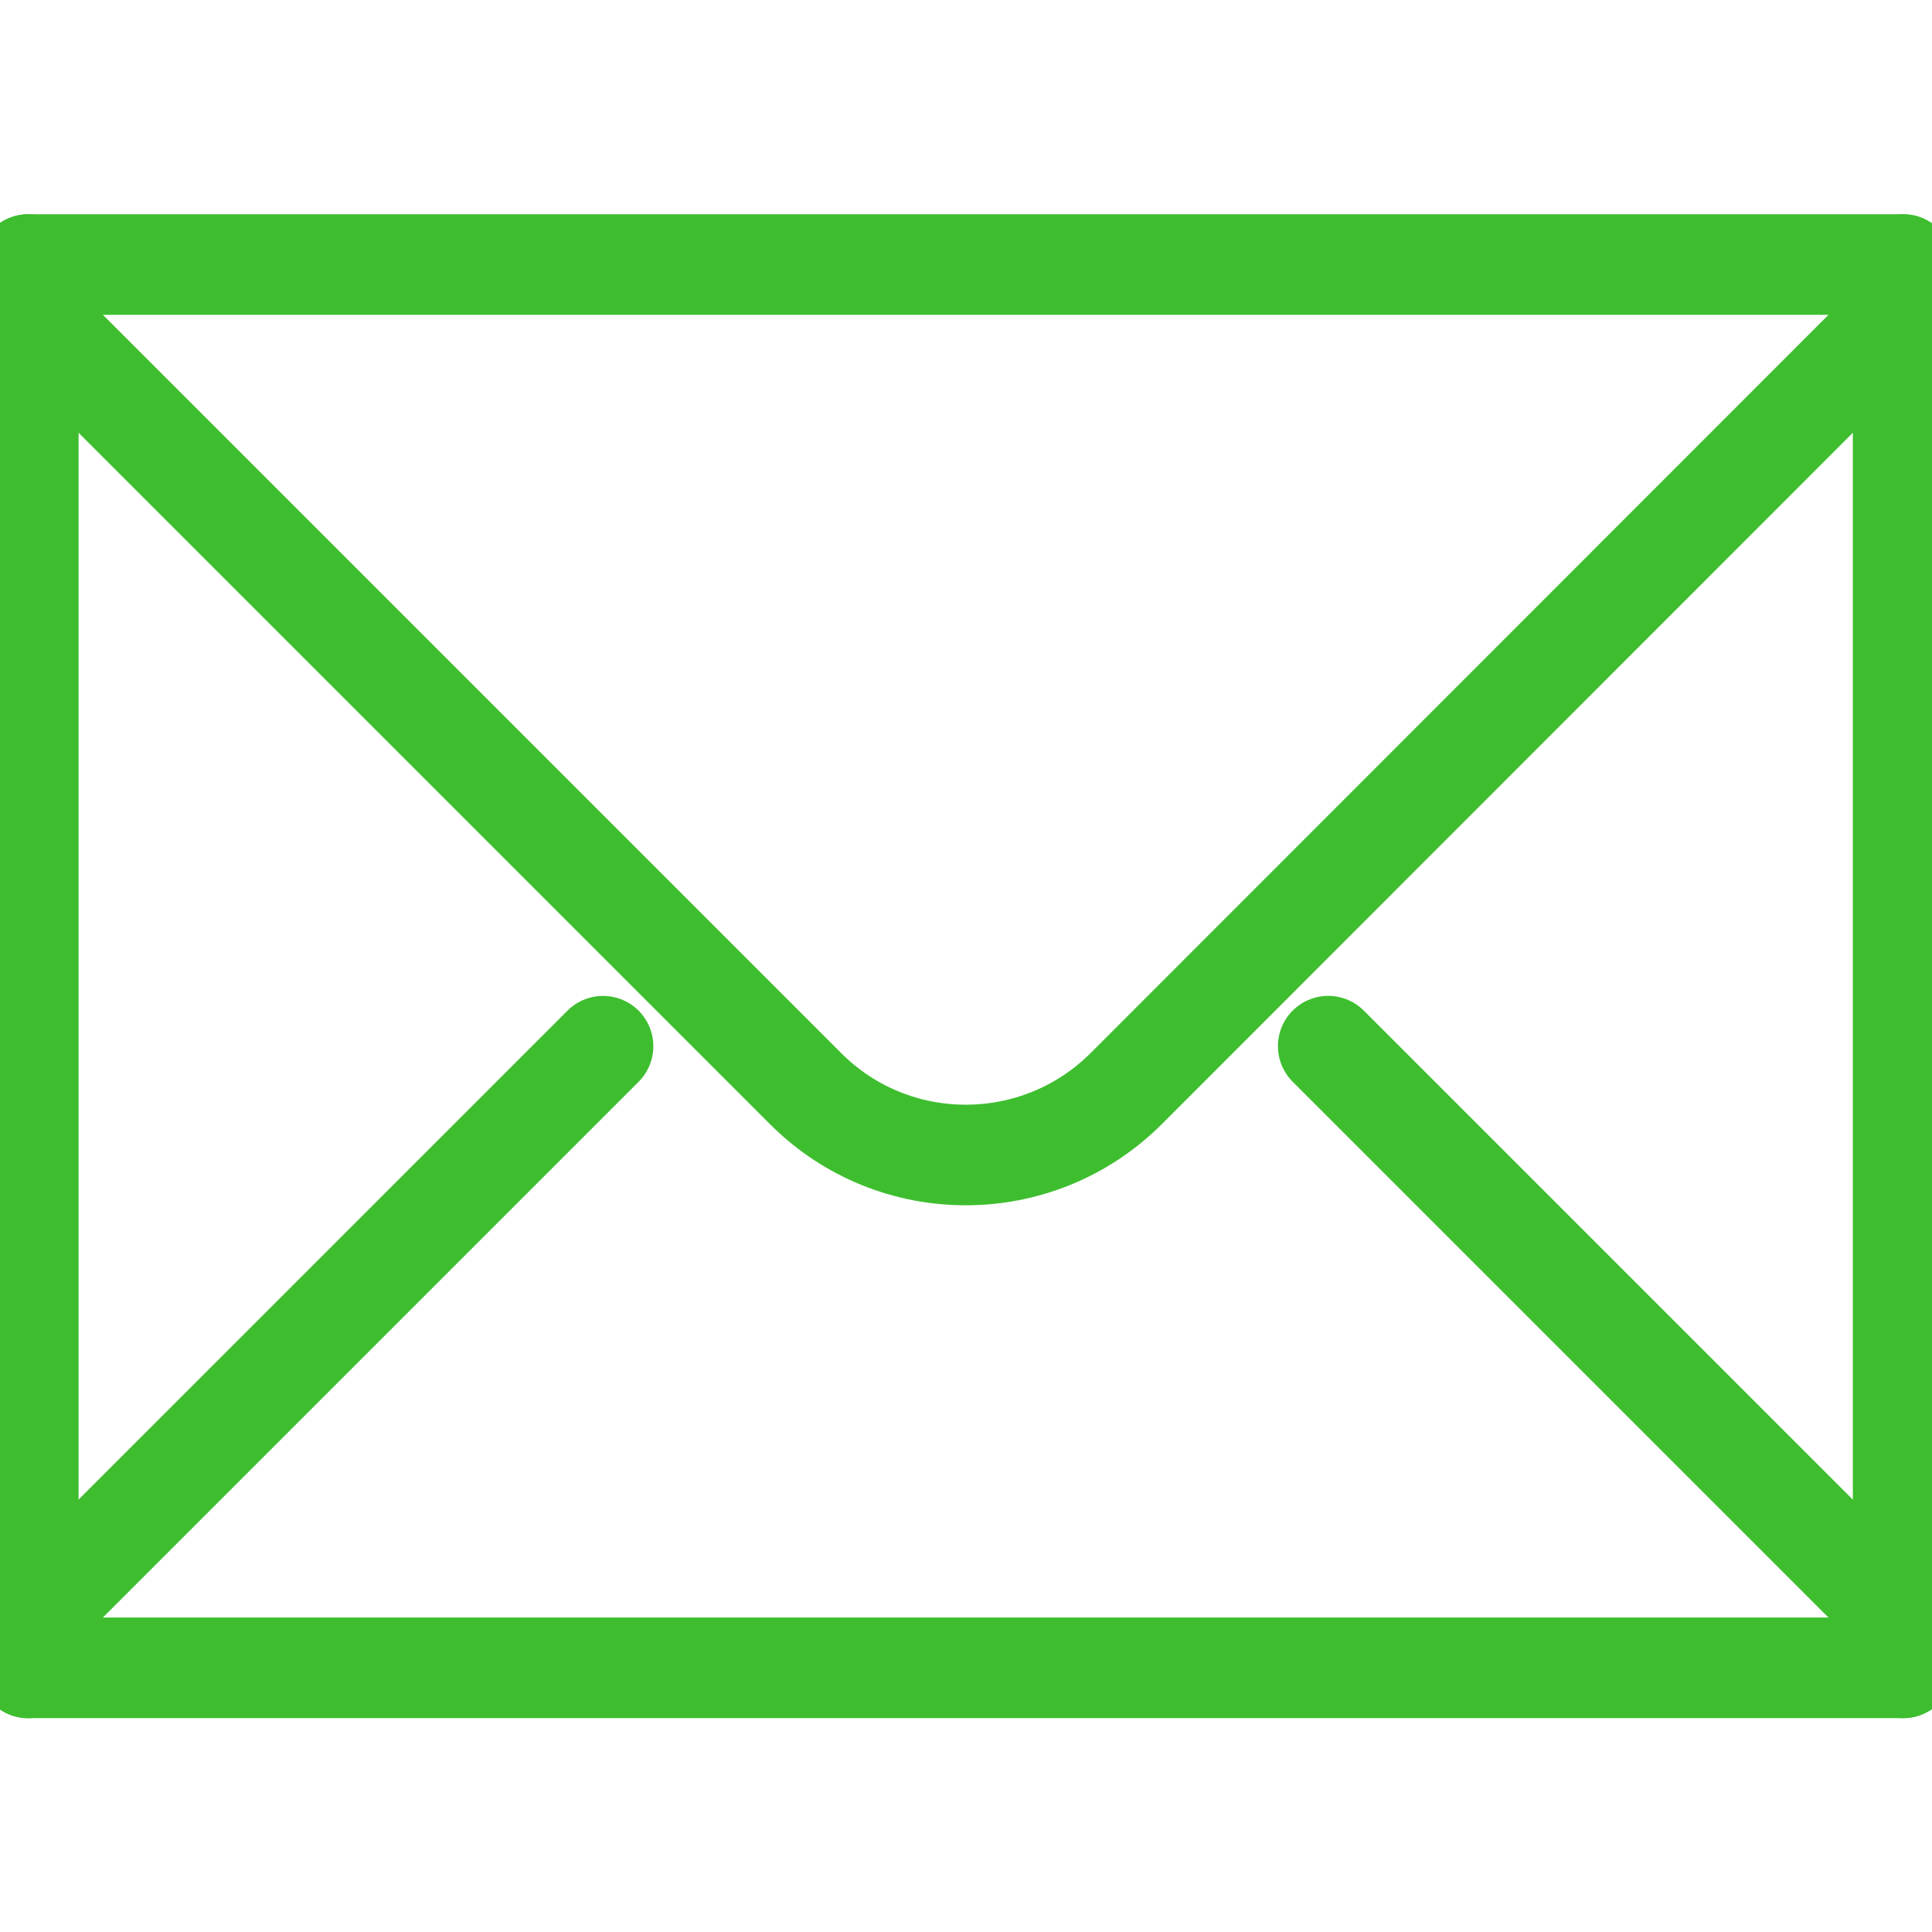 <?xml version="1.0" encoding="UTF-8"?>
<!-- Generator: $$$/GeneralStr/196=Adobe Illustrator 27.6.0, SVG Export Plug-In . SVG Version: 6.00 Build 0)  -->
<svg xmlns:svg="http://www.w3.org/2000/svg" xmlns="http://www.w3.org/2000/svg" xmlns:xlink="http://www.w3.org/1999/xlink" version="1.1" id="svg3201" x="0px" y="0px" viewBox="0 0 682.7 682.7" style="enable-background:new 0 0 682.7 682.7;" xml:space="preserve">
<style type="text/css">
	.st0{clip-path:url(#SVGID_00000103223356108625297860000012291854169042129557_);}
	.st1{fill:none;stroke:#3EBE2F;stroke-width:26.667;stroke-linecap:round;stroke-linejoin:round;stroke-miterlimit:17.778;}
</style>
<g id="g3207" transform="matrix(1.333,0,0,-1.333,0,682.667)">
	<g id="g3209">
		<g>
			<g>
				<defs>
					<rect id="SVGID_1_" x="-199.1" y="-199.1" width="910.3" height="910.3"></rect>
				</defs>
				<clipPath id="SVGID_00000085237512502288135430000003683296894461400203_">
					<use xlink:href="#SVGID_1_" style="overflow:visible;"></use>
				</clipPath>
				<g id="g3211" style="clip-path:url(#SVGID_00000085237512502288135430000003683296894461400203_);">
					<path id="path3217" class="st1" d="M504.5,70H7.5v372h497V70z"></path>
					<g id="g3219" transform="translate(7.5,442)">
						<path id="path3221" class="st1" d="M0,0c0-8.3,3.4-15.8,8.8-21.2l197.3-197.3c23.4-23.4,61.4-23.4,84.9,0L488.2-21.2        C493.6-15.8,497-8.3,497,0"></path>
					</g>
					<g id="g3223" transform="translate(504.5,70)">
						<path id="path3225" class="st1" d="M0,0c0,8.3-3.4,15.8-8.8,21.2l-143.6,143.6"></path>
					</g>
					<g id="g3227" transform="translate(159.86,234.787)">
						<path id="path3229" class="st1" d="M0,0l-143.6-143.6c-5.4-5.4-8.8-12.9-8.8-21.2"></path>
					</g>
				</g>
			</g>
		</g>
	</g>
</g>
</svg>
